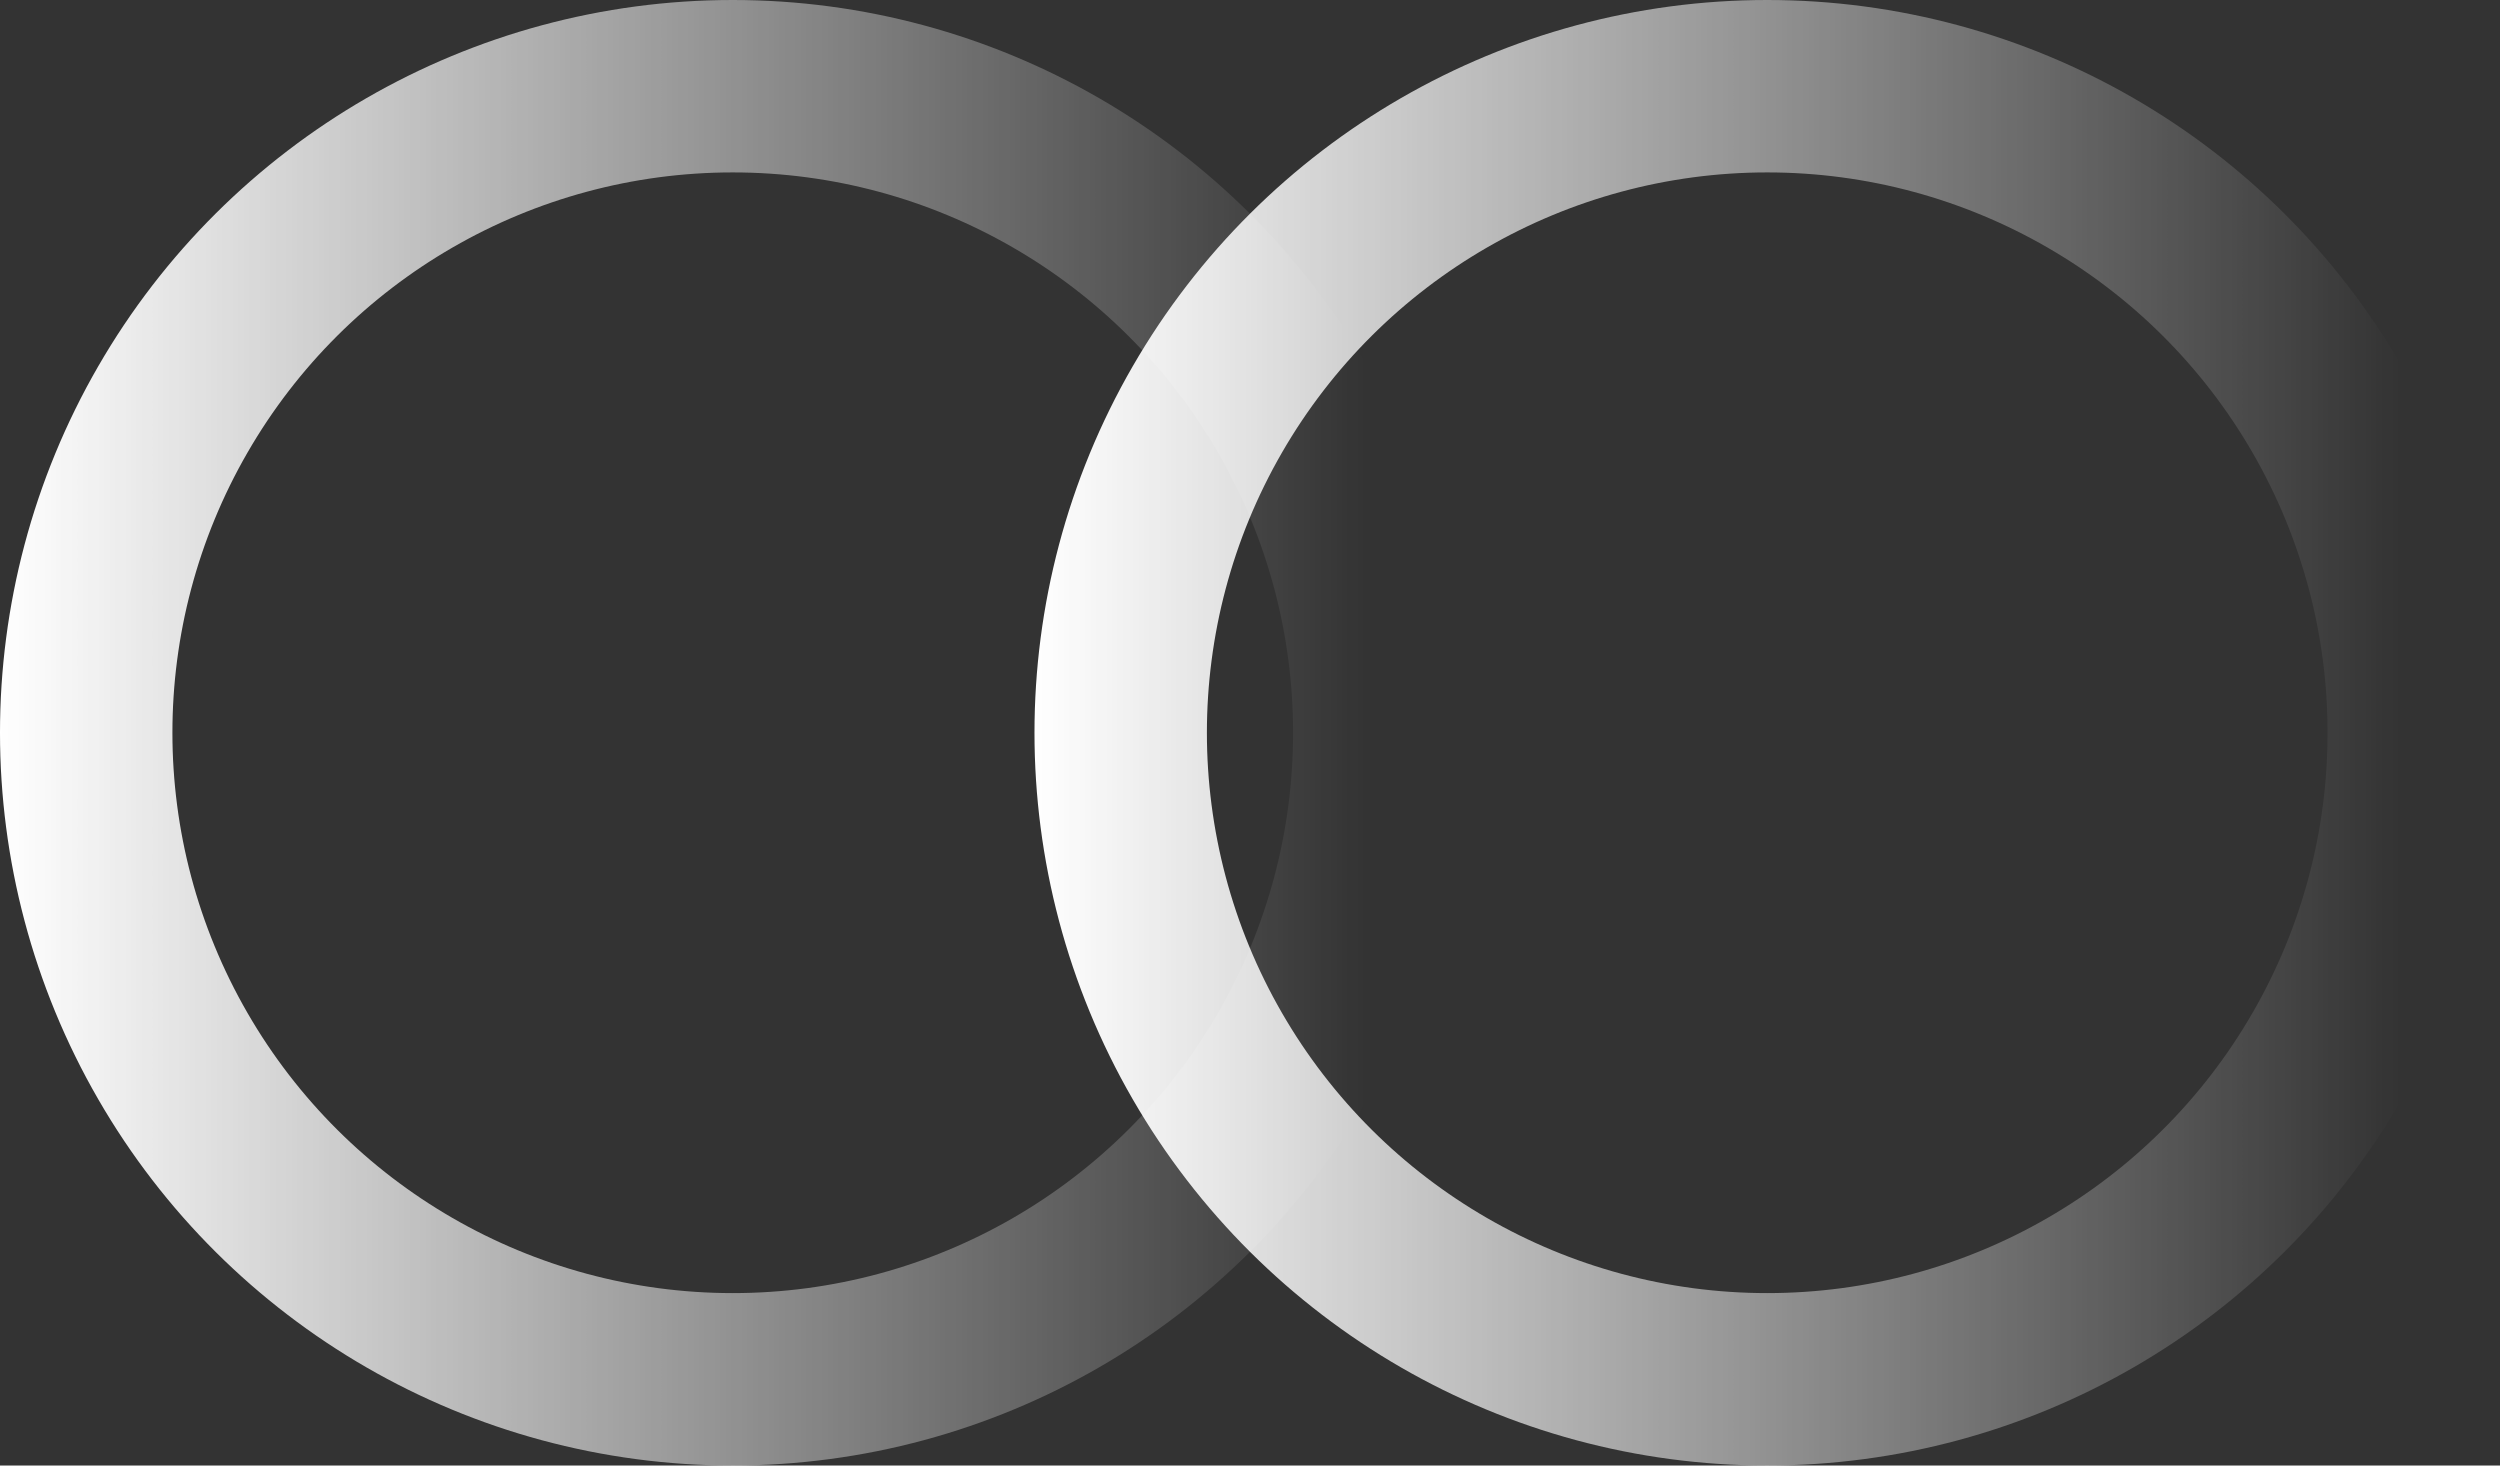 <?xml version="1.0" encoding="UTF-8"?> <svg xmlns="http://www.w3.org/2000/svg" width="29" height="17" viewBox="0 0 29 17" fill="none"><rect x="0" y="0" width="29" height="17" fill="#333333" stroke="none"/><circle cx="8.5" cy="8.5" r="7.5" transform="rotate(-90 8.5 8.5)" stroke="url(#paint0_linear_10_7714)" stroke-width="2"></circle><circle cx="20.5" cy="8.5" r="7.5" transform="rotate(-90 20.5 8.5)" stroke="url(#paint1_linear_10_7714)" stroke-width="2"></circle><defs><linearGradient id="paint0_linear_10_7714" x1="8.5" y1="0" x2="8.5" y2="17" gradientUnits="userSpaceOnUse"><stop stop-color="#2898FF"></stop><stop offset="0" stop-color="white"></stop><stop offset="0.932" stop-color="white" stop-opacity="0"></stop></linearGradient><linearGradient id="paint1_linear_10_7714" x1="20.5" y1="0" x2="20.5" y2="17" gradientUnits="userSpaceOnUse"><stop stop-color="#2898FF"></stop><stop offset="0" stop-color="white"></stop><stop offset="0.932" stop-color="white" stop-opacity="0"></stop></linearGradient></defs></svg> 